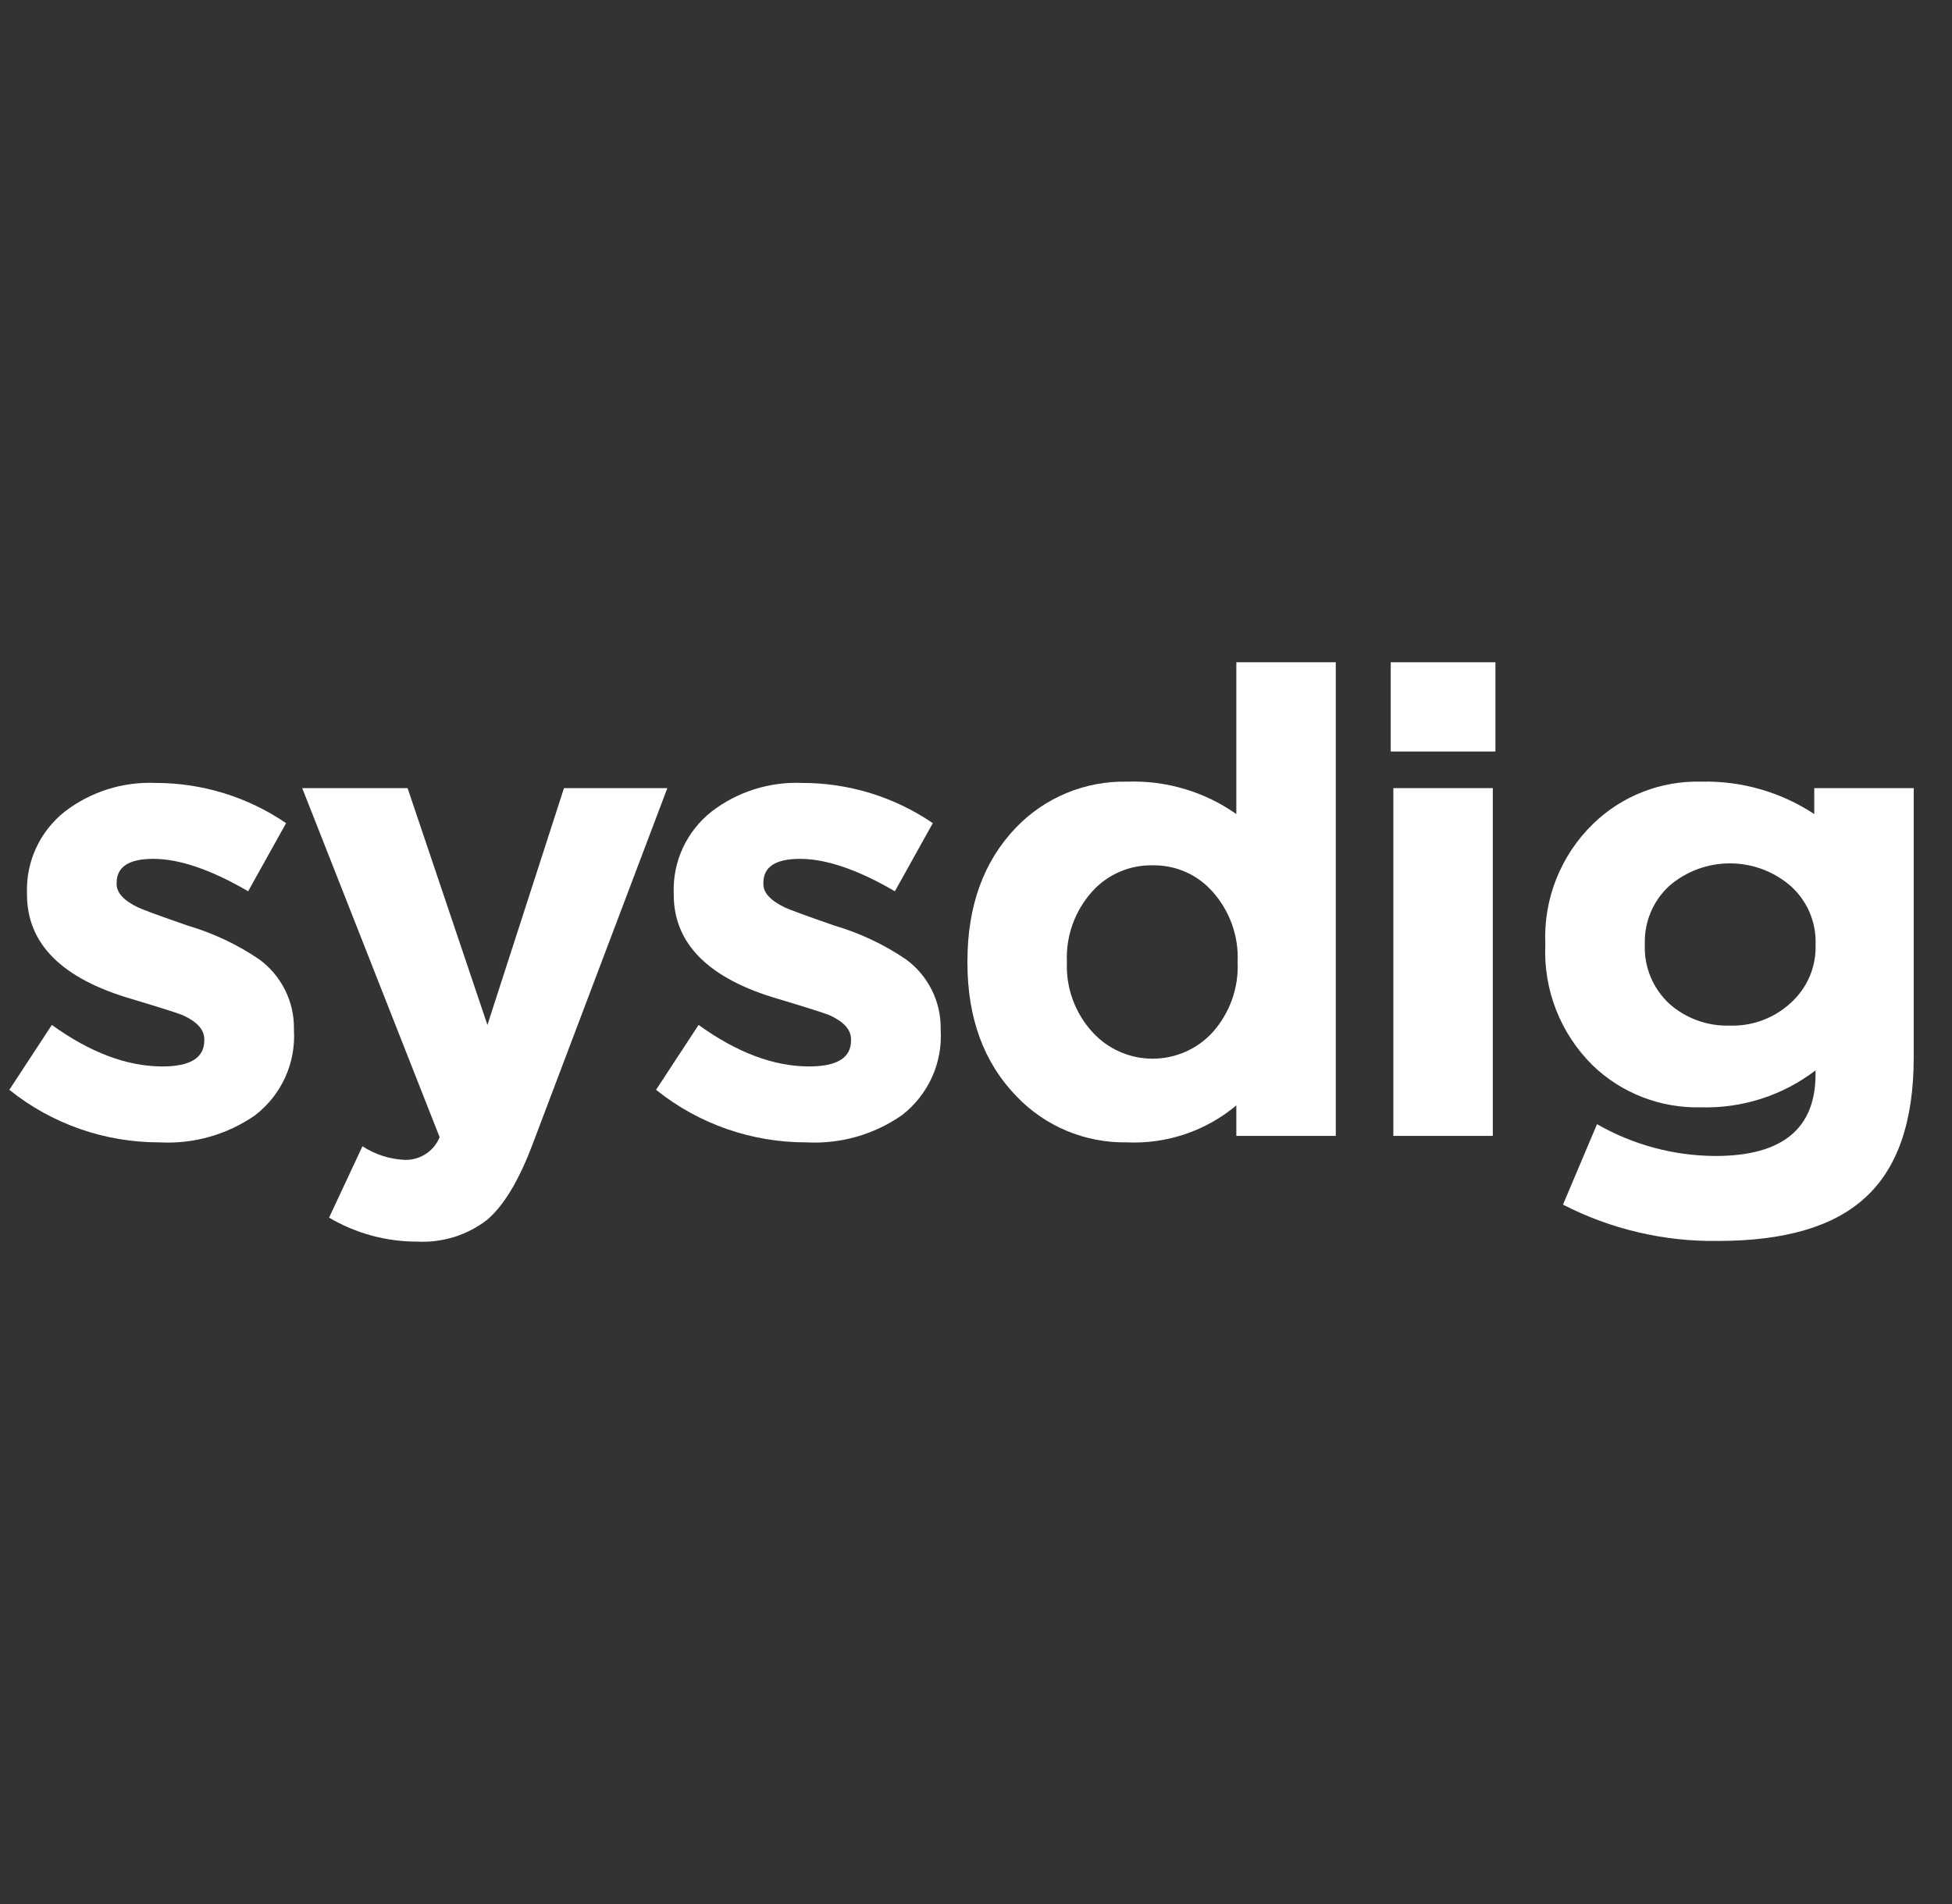 <svg width="41" height="40" viewBox="0 0 41 40" fill="none" xmlns="http://www.w3.org/2000/svg">
<rect x="0" y="0" width="41" height="40" fill="#333333" stroke="none"/>
<g clip-path="url(#clip0_1628_15246)">
<path fill-rule="evenodd" clip-rule="evenodd" d="M25.968 23.863V23.222C25.329 23.759 24.51 24.036 23.673 23.999C22.796 24.015 21.953 23.664 21.35 23.031C20.663 22.322 20.32 21.387 20.32 20.223V20.196C20.32 19.033 20.659 18.097 21.337 17.389C21.943 16.754 22.792 16.403 23.673 16.421C24.493 16.392 25.3 16.631 25.968 17.102V13.913H28.057V23.863H25.968ZM25.996 20.196C26.017 19.662 25.83 19.14 25.474 18.738C25.157 18.375 24.694 18.17 24.21 18.179C23.728 18.169 23.267 18.368 22.945 18.724C22.58 19.127 22.388 19.655 22.409 20.196V20.223C22.389 20.76 22.582 21.284 22.945 21.682C23.268 22.038 23.727 22.241 24.21 22.241C24.692 22.241 25.152 22.038 25.474 21.682C25.83 21.28 26.017 20.758 25.996 20.223V20.196Z" fill="white"/>
<path d="M5.363 23.426C5.913 22.999 6.216 22.332 6.174 21.641V21.614C6.182 21.04 5.911 20.497 5.446 20.155C4.987 19.843 4.481 19.604 3.948 19.447C3.37 19.247 3.022 19.119 2.903 19.065C2.601 18.92 2.45 18.756 2.45 18.574V18.547C2.45 18.211 2.706 18.043 3.219 18.043C3.769 18.043 4.433 18.27 5.212 18.724L6.009 17.293C5.201 16.741 4.242 16.446 3.261 16.448C2.577 16.42 1.905 16.633 1.364 17.048C0.838 17.462 0.543 18.1 0.567 18.765V18.792C0.567 19.828 1.3 20.56 2.766 20.987C3.371 21.169 3.728 21.282 3.838 21.327C4.14 21.464 4.291 21.632 4.291 21.832V21.859C4.291 22.222 3.998 22.404 3.412 22.404C2.67 22.404 1.895 22.113 1.089 21.532L0.196 22.895C1.089 23.613 2.206 24.003 3.357 23.999C4.071 24.037 4.778 23.835 5.363 23.426Z" fill="white"/>
<path d="M10.238 25.621C10.586 25.321 10.902 24.794 11.186 24.04L14.017 16.557H11.846L10.238 21.532L8.561 16.557H6.348L9.234 23.89C9.115 24.184 8.825 24.374 8.506 24.367C8.188 24.353 7.879 24.255 7.613 24.081L6.912 25.58C7.473 25.912 8.114 26.086 8.767 26.084C9.298 26.111 9.82 25.947 10.238 25.621Z" fill="white"/>
<path d="M19.758 21.641C19.8 22.332 19.497 22.999 18.947 23.426C18.362 23.835 17.655 24.037 16.941 23.999C15.79 24.003 14.674 23.613 13.78 22.895L14.673 21.532C15.479 22.113 16.253 22.404 16.996 22.404C17.582 22.404 17.875 22.222 17.875 21.859V21.832C17.875 21.632 17.724 21.464 17.422 21.327C17.312 21.282 16.954 21.169 16.35 20.987C14.884 20.56 14.151 19.828 14.151 18.792V18.765C14.127 18.1 14.422 17.462 14.948 17.048C15.489 16.633 16.161 16.42 16.845 16.448C17.826 16.446 18.785 16.741 19.593 17.293L18.796 18.724C18.017 18.27 17.353 18.043 16.803 18.043C16.29 18.043 16.034 18.211 16.034 18.547V18.574C16.034 18.756 16.185 18.92 16.487 19.065C16.606 19.119 16.954 19.247 17.532 19.447C18.065 19.604 18.571 19.843 19.03 20.155C19.495 20.497 19.766 21.04 19.758 21.614V21.641Z" fill="white"/>
<path d="M29.211 13.913V15.788H31.41V13.913H29.211Z" fill="white"/>
<path d="M29.266 16.557V23.863H31.355V16.557H29.266Z" fill="white"/>
<path fill-rule="evenodd" clip-rule="evenodd" d="M40.196 22.213C40.196 23.567 39.852 24.553 39.165 25.171C38.505 25.771 37.479 26.07 36.087 26.07C34.954 26.087 33.835 25.824 32.829 25.307L33.544 23.617C34.3 24.051 35.158 24.282 36.032 24.285C37.433 24.285 38.134 23.713 38.134 22.568V22.486C37.447 23.013 36.597 23.287 35.729 23.263C34.879 23.285 34.056 22.966 33.448 22.377C32.776 21.711 32.417 20.796 32.458 19.855V19.828C32.417 18.885 32.782 17.968 33.462 17.307C34.066 16.72 34.884 16.4 35.729 16.421C36.574 16.4 37.404 16.638 38.107 17.102V16.557H40.196V22.213ZM38.135 19.828C38.148 19.367 37.957 18.924 37.613 18.615C36.882 17.979 35.788 17.979 35.057 18.615C34.72 18.928 34.535 19.37 34.548 19.828V19.855C34.532 20.318 34.718 20.764 35.057 21.082C35.406 21.395 35.864 21.561 36.335 21.546C36.808 21.561 37.267 21.389 37.613 21.069C37.958 20.759 38.148 20.316 38.135 19.855V19.828Z" fill="white"/>
</g>
<defs>
<clipPath id="clip0_1628_15246">
<rect width="40" height="40" fill="white" transform="translate(0.196)"/>
</clipPath>
</defs>
</svg>
